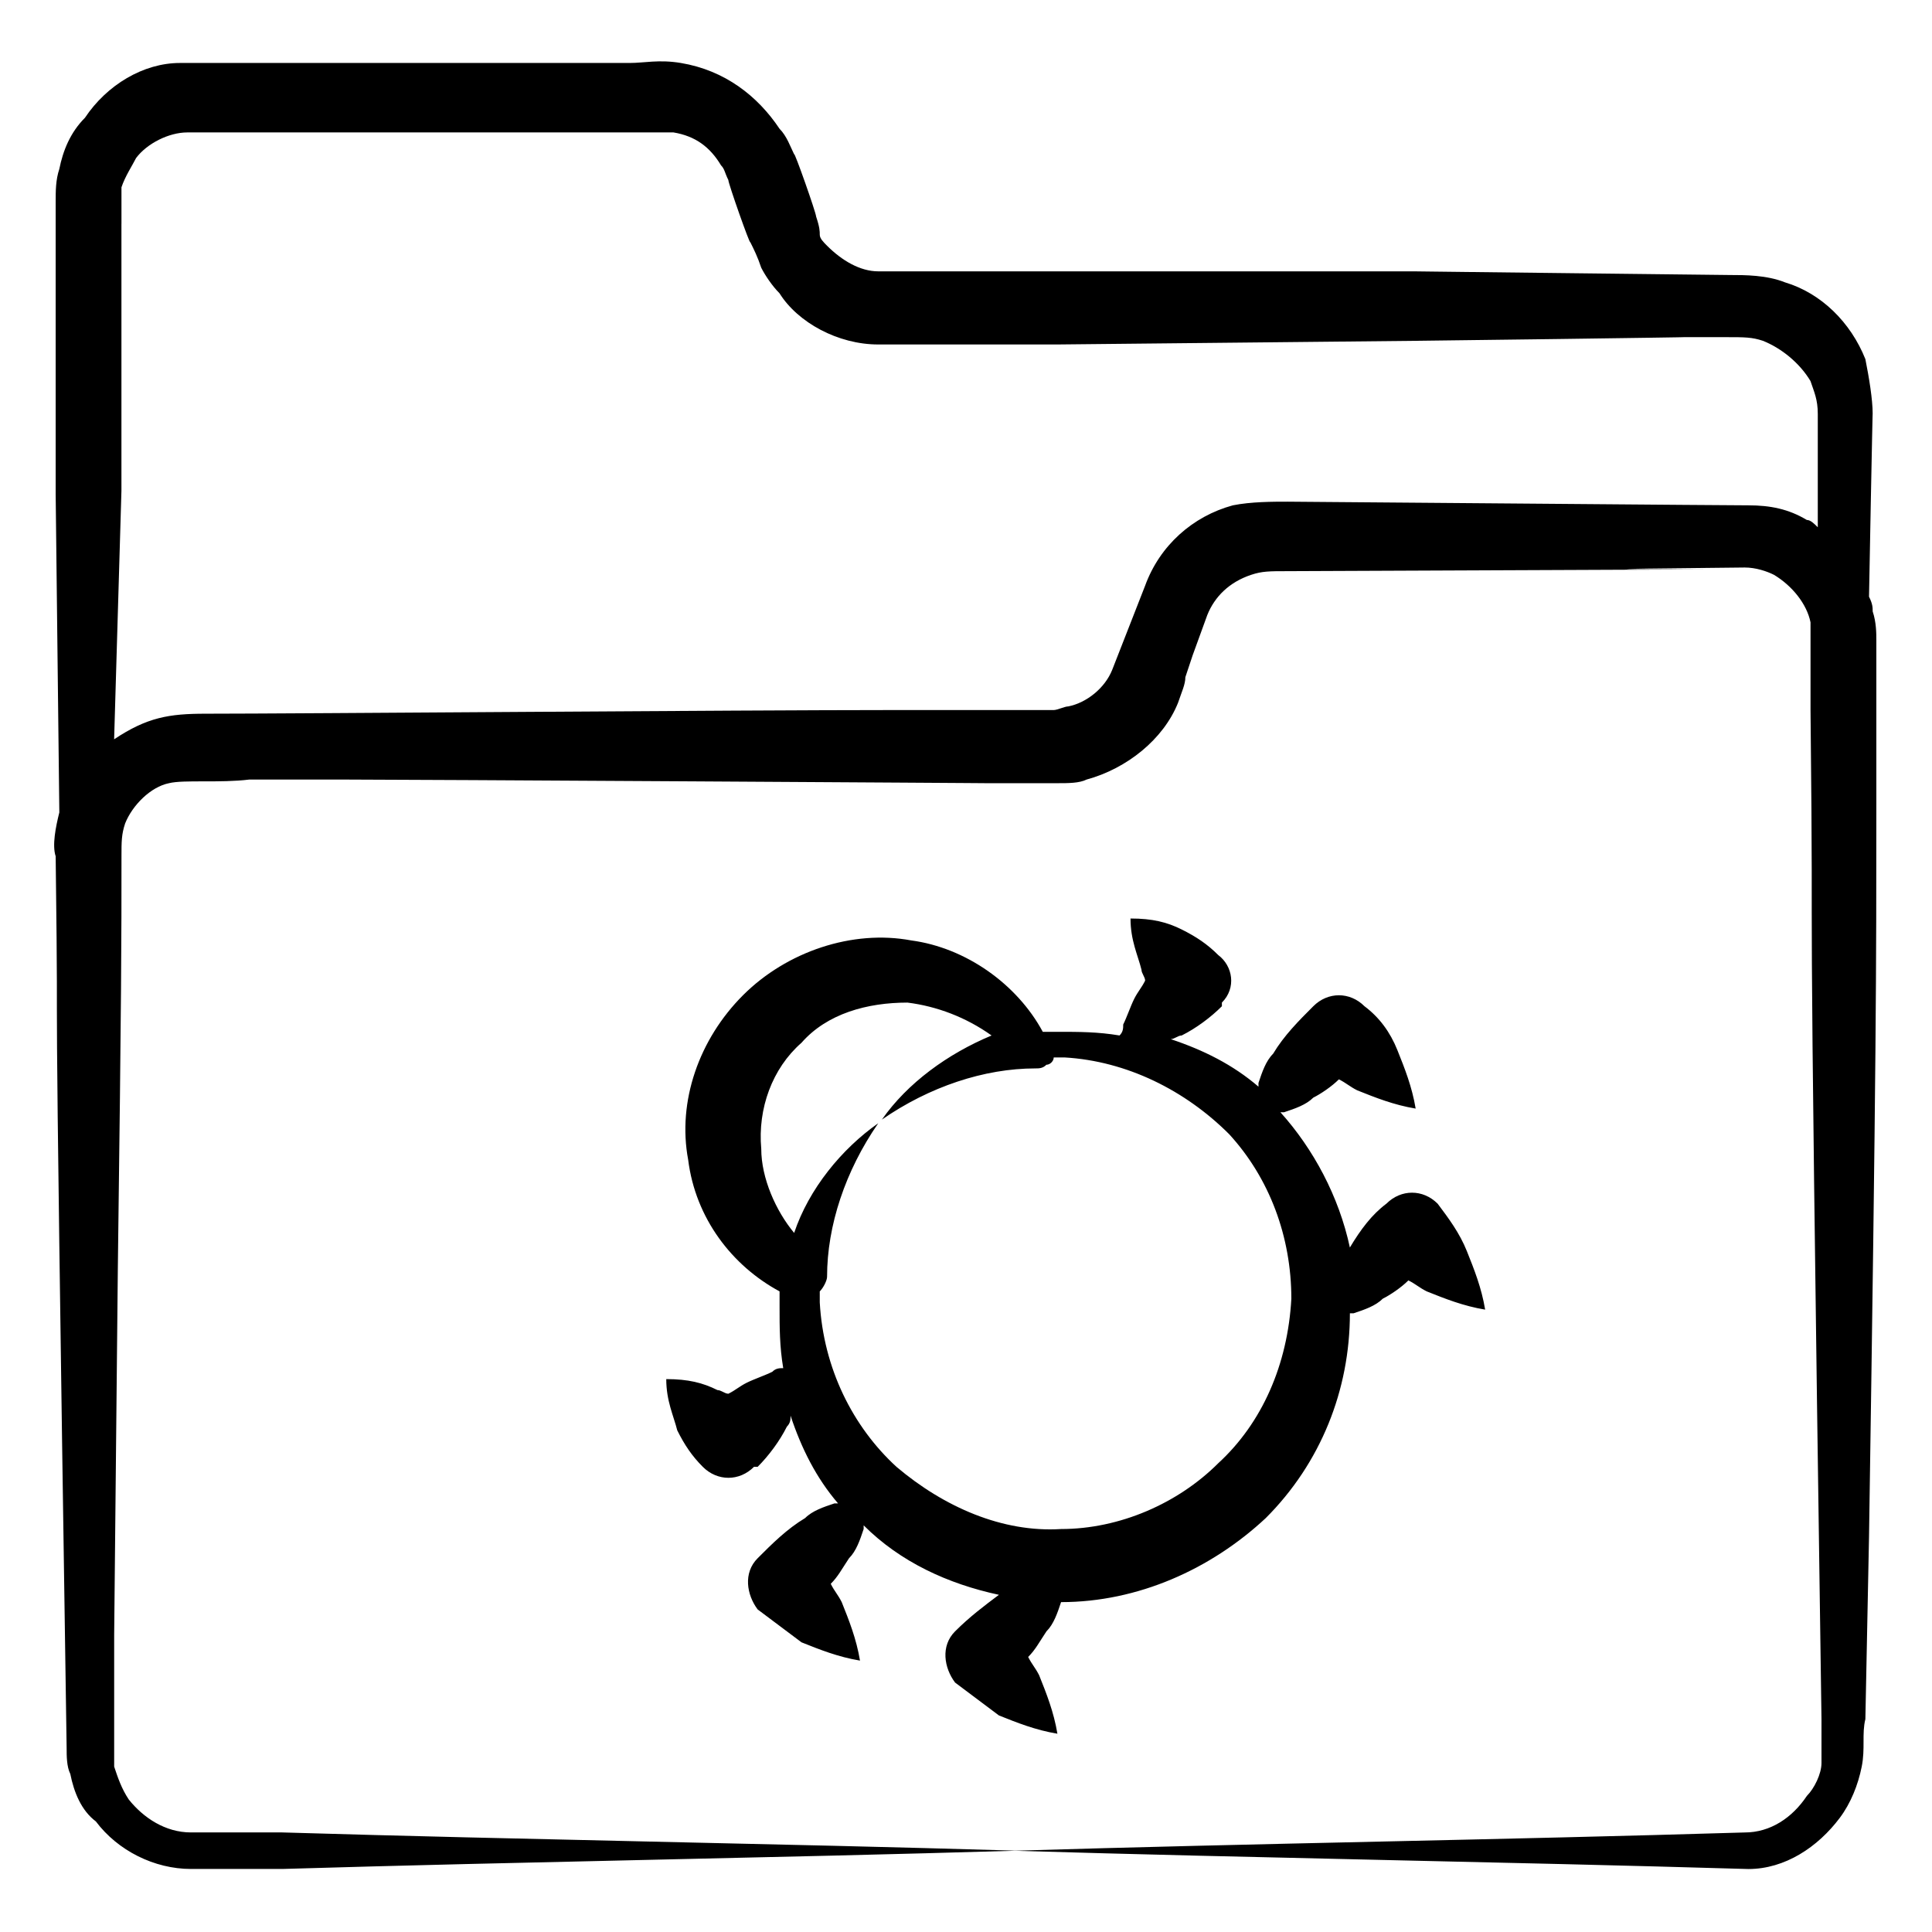 <?xml version="1.0" encoding="UTF-8"?>
<!-- Uploaded to: ICON Repo, www.svgrepo.com, Generator: ICON Repo Mixer Tools -->
<svg fill="#000000" width="800px" height="800px" version="1.1" viewBox="144 144 512 512" xmlns="http://www.w3.org/2000/svg">
 <g>
  <path d="m639.31 302.14c0-0.969 0.969-51.352 0.969-48.441 0-3.875-0.969-9.688-1.938-14.531-3.875-9.688-11.625-17.441-21.316-20.348-4.844-1.938-10.656-1.938-14.531-1.938-0.969 0-84.293-0.969-83.324-0.969l-94.949-0.004h-47.473c-4.844 0-9.688-2.906-13.562-6.781-0.969-0.969-1.938-1.938-1.938-2.906-0.004-0.969-0.004-1.938-0.973-4.844 0-0.969-5.812-17.441-5.812-16.469-0.969-1.938-1.938-4.844-3.875-6.781-5.812-8.719-14.531-15.5-26.16-17.441-5.812-0.969-9.688 0-13.562 0h-94.949-24.223c-9.688-0.004-19.375 5.812-25.188 14.531-3.879 3.875-5.816 8.719-6.785 13.562-0.969 2.906-0.969 5.812-0.969 8.719v30.035 47.473l0.969 84.293c-0.969 3.875-1.938 8.719-0.969 11.625 0.969 76.539-0.969-20.348 2.906 236.4 0 1.938 0 4.844 0.969 6.781 0.969 4.844 2.906 9.688 6.781 12.594 5.812 7.75 15.5 12.594 25.191 12.594h24.223c64.914-1.938 129.83-2.906 194.74-4.844-64.914-1.93-129.83-2.898-194.74-4.836h-24.223c-6.781 0-12.594-3.875-16.469-8.719-1.938-2.906-2.906-5.812-3.875-8.719v-4.844-30.035l0.969-96.887c0.969-74.602 0.969-87.199 0.969-109.48 0-3.875 0-5.812 0.969-8.719 1.938-4.844 6.781-9.688 11.625-10.656 3.875-0.969 13.562 0 21.316-0.969h24.223c17.441 0 175.36 0.969 170.52 0.969h19.375c2.906 0 5.812 0 7.75-0.969 10.656-2.906 20.348-10.656 24.223-20.348 0.969-2.906 1.938-4.844 1.938-6.781l1.938-5.812 3.875-10.656c1.938-4.844 5.812-8.719 11.625-10.656 2.906-0.969 4.844-0.969 9.688-0.969 227.68-0.969 16.469 0 121.11-0.969 2.906 0 5.812 0.969 7.75 1.938 4.844 2.906 8.719 7.75 9.688 12.594v4.844 18.41c0.969 90.105-0.969 0 2.906 267.41v11.625c0 2.906-1.938 6.781-3.875 8.719-3.875 5.812-9.688 9.688-16.469 9.688-63.945 1.938-129.83 2.906-193.77 4.844 64.914 1.938 128.86 2.906 194.74 4.844 9.688 0 18.41-5.812 24.223-13.562 2.906-3.875 4.844-8.719 5.812-13.562s0-8.719 0.969-12.594l0.969-48.441c1.938-127.89 1.938-150.18 1.938-194.74v-42.629c0-1.938 0-4.844-0.969-7.75 0.004-0.98 0.004-1.949-0.965-3.887zm-463.12-98.824v-5.812-3.875c0.969-2.91 2.906-5.816 3.875-7.754 2.906-3.875 8.719-6.781 13.562-6.781h118.2 10.656c5.812 0.969 9.688 3.875 12.594 8.719 0.969 0.969 0.969 1.938 1.938 3.875 0 0.969 5.812 17.441 5.812 16.469 0.969 1.938 1.938 3.875 2.906 6.781 0.969 1.938 2.906 4.844 4.844 6.781 4.848 7.754 15.508 13.57 26.164 13.57h47.473l94.949-0.969c2.906 0 75.57-0.969 70.727-0.969h11.625c4.844 0 6.781 0 9.688 0.969 4.844 1.938 9.688 5.812 12.594 10.656 0.969 2.906 1.938 4.844 1.938 8.719v30.035c-0.969-0.969-1.938-1.938-2.906-1.938-4.844-2.906-9.688-3.875-15.5-3.875-3.875 0-1.938 0-122.08-0.969-3.875 0-9.688 0-14.531 0.969-10.656 2.906-19.379 10.656-23.254 21.316l-8.715 22.281c-1.938 4.844-6.781 8.719-11.625 9.688-0.969 0-2.906 0.969-3.875 0.969h-5.812-36.816c-39.723 0-158.89 0.969-182.15 0.969-9.688 0-15.5 0.969-24.223 6.781l1.938-65.879v-70.727z"/>
  <path d="m524.98 462.98c-3.875-3.875-9.688-3.875-13.562 0-3.875 2.906-6.781 6.781-9.688 11.625-2.906-13.562-9.688-26.16-18.41-35.848h0.969c2.906-0.969 5.812-1.938 7.75-3.875 1.938-0.969 4.844-2.906 6.781-4.844 1.938 0.969 2.906 1.938 4.844 2.906 4.844 1.938 9.688 3.875 15.5 4.844-0.969-5.812-2.906-10.656-4.844-15.5s-4.844-8.719-8.719-11.625c-3.875-3.875-9.688-3.875-13.562 0s-7.75 7.75-10.656 12.594c-1.938 1.938-2.906 4.844-3.875 7.75v0.969c-6.781-5.812-14.531-9.688-23.254-12.594 0.969 0 1.938-0.969 2.906-0.969 3.875-1.938 7.75-4.844 10.656-7.75v-0.969c3.875-3.875 2.906-9.688-0.969-12.594-2.906-2.906-5.812-4.844-9.688-6.781s-7.75-2.906-13.562-2.906c0 5.812 1.938 9.688 2.906 13.562 0 0.969 0.969 1.938 0.969 2.906-0.969 1.938-1.938 2.906-2.906 4.844s-1.938 4.844-2.906 6.781c0 0.969 0 1.938-0.969 2.906-5.812-0.969-10.656-0.969-16.469-0.969h-3.875c-6.781-12.594-20.348-22.285-34.879-24.223-15.5-2.906-32.941 2.906-44.566 14.531s-17.441 28.098-14.531 43.598c1.938 15.5 11.625 28.098 24.223 34.879v3.875c0 5.812 0 10.656 0.969 16.469-0.969 0-1.938 0-2.906 0.969-1.938 0.969-4.844 1.938-6.781 2.906s-2.906 1.938-4.844 2.906c-0.969 0-1.938-0.969-2.906-0.969-3.875-1.938-7.75-2.906-13.562-2.906 0 5.812 1.938 9.688 2.906 13.562 1.938 3.875 3.875 6.781 6.781 9.688 3.875 3.875 9.688 3.875 13.562 0h0.969c2.906-2.906 5.812-6.781 7.75-10.656 0.969-0.969 0.969-1.938 0.969-2.906 2.906 8.719 6.781 16.469 12.594 23.254h-0.969c-2.906 0.969-5.812 1.938-7.75 3.875-4.844 2.906-8.719 6.781-12.594 10.656s-2.906 9.688 0 13.562l11.625 8.719c4.844 1.938 9.688 3.875 15.5 4.844-0.969-5.812-2.906-10.656-4.844-15.5-0.969-1.938-1.938-2.906-2.906-4.844 1.938-1.938 2.906-3.875 4.844-6.781 1.938-1.938 2.906-4.844 3.875-7.75v-0.969c9.688 9.688 22.285 15.5 35.848 18.41-3.875 2.906-7.75 5.812-11.625 9.688s-2.906 9.688 0 13.562l11.625 8.719c4.844 1.938 9.688 3.875 15.5 4.844-0.969-5.812-2.906-10.656-4.844-15.5-0.969-1.938-1.938-2.906-2.906-4.844 1.938-1.938 2.906-3.875 4.844-6.781 1.938-1.938 2.906-4.844 3.875-7.75 20.348 0 39.723-8.719 54.258-22.285 14.531-14.531 22.285-33.91 22.285-54.258h0.969c2.906-0.969 5.812-1.938 7.75-3.875 1.938-0.969 4.844-2.906 6.781-4.844 1.938 0.969 2.906 1.938 4.844 2.906 4.844 1.938 9.688 3.875 15.5 4.844-0.969-5.812-2.906-10.656-4.844-15.5-1.938-4.84-4.848-8.715-7.754-12.59zm-58.129 68.789c-10.656 10.656-26.16 17.441-41.66 17.441-15.5 0.969-31.004-5.812-43.598-16.469-11.625-10.656-19.379-26.16-20.348-43.598v-2.906c0.969-0.969 1.938-2.906 1.938-3.875 0-13.562 4.844-28.098 13.562-40.691-9.688 6.781-18.41 17.441-22.285 29.066-4.844-5.812-8.719-14.531-8.719-22.285-0.969-10.656 2.906-21.316 10.656-28.098 6.781-7.75 17.441-10.656 28.098-10.656 7.75 0.969 15.5 3.875 22.285 8.719-11.625 4.844-22.285 12.594-29.066 22.285 12.594-8.719 27.129-13.562 40.691-13.562 0.969 0 1.938 0 2.906-0.969 0.969 0 1.938-0.969 1.938-1.938h2.906c16.469 0.969 31.973 8.719 43.598 20.348 10.656 11.625 16.469 27.129 16.469 43.598-0.965 17.43-7.746 32.93-19.371 43.59z"/>
 </g>
</svg>